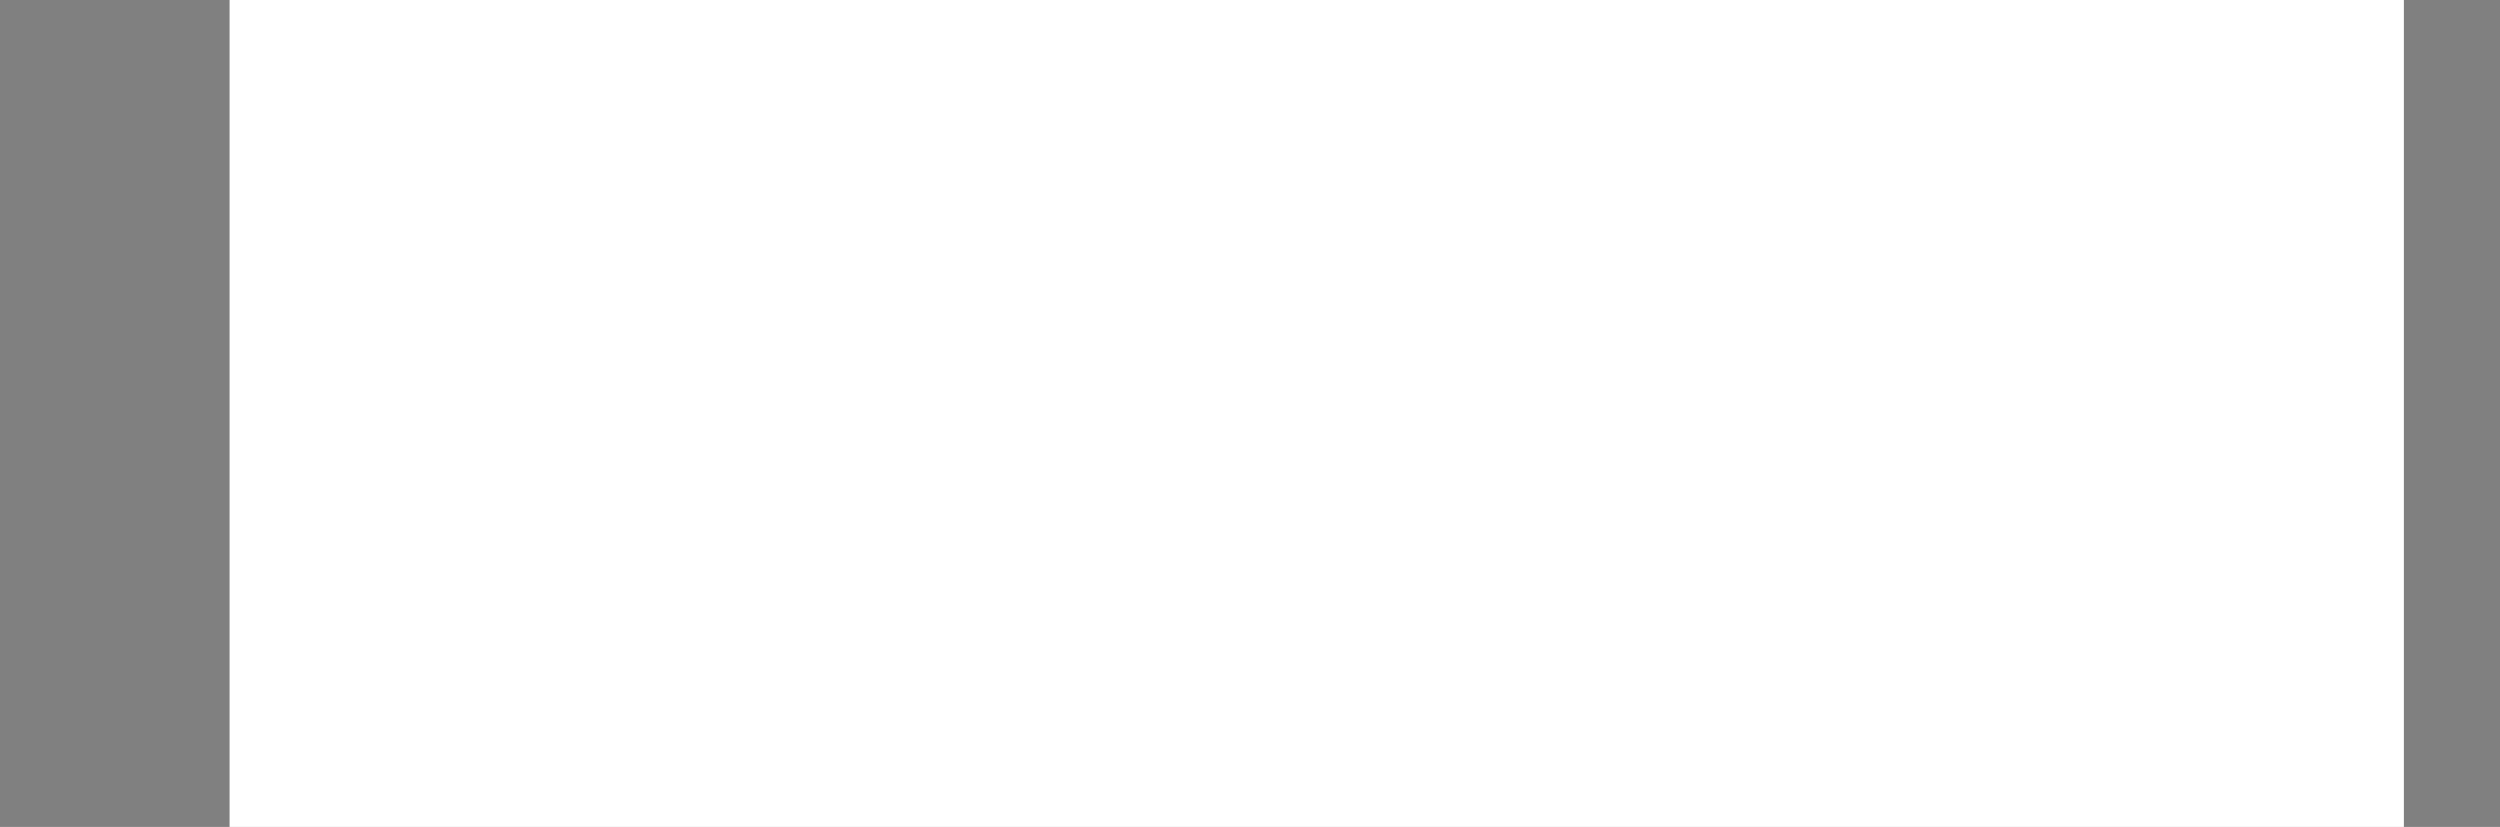 <svg xmlns="http://www.w3.org/2000/svg" viewBox="0 0 366.376 121.187">
  <rect x="0" y="0" width="366.376" height="121.187" fill="#808080" stroke="none"/>
  <defs>
    <style>
      .cls-1 {
        isolation: isolate;
      }

      .cls-2 {
        fill: #d0bcd8;
      }

      .cls-2, .cls-3, .cls-4 {
        fill-rule: evenodd;
      }

      .cls-3 {
        fill: #711977;
      }

      .cls-4 {
        fill: #ed7f00;
      }

      .cls-5 {
        fill: #fff;
        mix-blend-mode: color;
      }
    </style>
  </defs>
  <title>openfinance_bw</title>
  <g class="cls-1">
    <g id="Warstwa_1" data-name="Warstwa 1">
      <g>
        <path class="cls-2" d="M427.149,347.407h0a16.488,16.488,0,0,0-6.3-8.591c-.094-.094-.207-.144-.263-.26.056,0,.113-.052.169-.091a16.392,16.392,0,0,0,6.189-8.5,1.459,1.459,0,0,0,.147-.5.055.055,0,0,0,.056-.056,12.07,12.07,0,0,0,.319-1.878l-.319-.053c-4.473-.771-8.166-.62-11.342.585v1.024h5.937c1.037,0,2.128.06,3.27.165a15.223,15.223,0,0,1-6.394,8.162,18.178,18.178,0,0,0-2.813-1.209v2.2a15.371,15.371,0,0,1,9.365,9.779,17.509,17.509,0,0,1-9.365-1.139v2.292c3.176,1.233,6.918,1.444,11.4.676l.47-.116a15.78,15.78,0,0,0-.526-2.492m-11.342-19.344a16.635,16.635,0,0,0-2.233,1.024h2.233Zm0,8.142v2.2a14.817,14.817,0,0,0-4.987-.88,10.948,10.948,0,0,0-4.428,1.2,35.666,35.666,0,0,1,4.374,4.521,15.114,15.114,0,0,0,5.041,3.8v2.292a16.16,16.16,0,0,1-6.6-4.749h-.05a34.939,34.939,0,0,0-4.577-4.69h-.056l-.365.477c-2.5,2.6-4.321,4.591-4.321,7.756a11.685,11.685,0,0,0,.579,3.327,24.3,24.3,0,0,0,2.755,5.411c.469.732.939,1.514,1.353,2.289.47-.775.939-1.557,1.409-2.289a25.424,25.424,0,0,0,2.754-5.411,13.712,13.712,0,0,0,.575-3.172h2.074a13.646,13.646,0,0,1-.627,3.8,29.929,29.929,0,0,1-2.961,5.875,30.37,30.37,0,0,0-2.187,3.862h-.05l-.987,2.342-.992-2.4a39.519,39.519,0,0,0-2.135-3.806,24.884,24.884,0,0,1-2.969-5.875h-.053c-1.913-6.554.939-9.576,4.225-13.155l.2-.172h-.091a10.041,10.041,0,0,0-4.333-1.139,13.883,13.883,0,0,0-6.6,1.607v-2.279a15.654,15.654,0,0,1,6.713-1.412,7.828,7.828,0,0,1,1.146.116c-.473-.523-.887-1.052-1.3-1.522a14.465,14.465,0,0,0-6.562-4.417V327.53a16.254,16.254,0,0,1,8.117,5.194l.06.056a25.756,25.756,0,0,0,4.515,4.577l.057.056h.056l.358-.413c2.5-2.66,4.325-4.63,4.325-7.8a13.205,13.205,0,0,0-.575-3.34,25.612,25.612,0,0,0-2.754-5.359c-.47-.771-.939-1.5-1.409-2.341-.414.838-.884,1.57-1.353,2.341a24.458,24.458,0,0,0-2.755,5.359,14,14,0,0,0-.579,3.225h-2.082a13.408,13.408,0,0,1,.62-3.786v-.053a27.191,27.191,0,0,1,2.973-5.829,38.225,38.225,0,0,0,2.184-3.9l.992-2.344,1.037,2.394v.045c.627,1.3,1.4,2.549,2.135,3.807a23.444,23.444,0,0,1,2.962,5.829l.052.053c1.463,4.781.263,7.739-1.815,10.351a15.482,15.482,0,0,1,1.875-.207,16.033,16.033,0,0,1,5.041.76m-24.034,13.6a16.432,16.432,0,0,0,3.8-1.579h-3.8Zm0-22.278a22.265,22.265,0,0,0-9.888-.144l-.466.035a13.278,13.278,0,0,0,.523,2.509,16.757,16.757,0,0,0,6.287,8.625,1.433,1.433,0,0,1,.263.2c-.052.057-.094.057-.149.109a16.463,16.463,0,0,0-6.2,8.483,2.146,2.146,0,0,0-.158.575h-.045a11.782,11.782,0,0,0-.312,1.917l.313.056a23.684,23.684,0,0,0,9.831-.09V348.23h-4.107a21.692,21.692,0,0,1-3.6-.15,15.371,15.371,0,0,1,7.707-8.853v-2.279a7.083,7.083,0,0,0-1.3.631,14.961,14.961,0,0,1-6.558-8.376,18.422,18.422,0,0,1,7.858.512Z" transform="translate(-105.168 -309.051)"/>
        <path class="cls-2" d="M403.686,406.87v-.989c.2-.151.253-1.448.421-1.767a.39.39,0,0,0,.207-.056c-.112.992-.315,1.823-.519,2.811Z" transform="translate(-105.168 -309.051)"/>
        <path class="cls-2" d="M403.8,401.77c.256-1.294.466-2.657.613-3.943a18.227,18.227,0,0,1,.992-3.81c.529.462-.3,2.24-.522,2.86-.095.529-.15,1.091-.2,1.669a.459.459,0,0,0-.267.06,10.67,10.67,0,0,1-.47,3.165Z" transform="translate(-105.168 -309.051)"/>
        <path class="cls-2" d="M405.089,400.89c0-.414-.049-.47.165-.732a1.358,1.358,0,0,1-.165.732" transform="translate(-105.168 -309.051)"/>
        <path class="cls-2" d="M405.4,399.583a1.037,1.037,0,0,0-.1-.207s-.046,0-.046.056a7.552,7.552,0,0,1,.414-1.3,5.274,5.274,0,0,1-.159,1.349.122.122,0,0,0-.107.1" transform="translate(-105.168 -309.051)"/>
        <path class="cls-2" d="M448.636,353.968a3.072,3.072,0,0,1,1.725,0c.56.207.932.351,1.139.729a.8.8,0,0,1-.054.764,2.586,2.586,0,0,1-1.146.947c-4.57,1.608-9.26,3.165-13.634,5.032-3.481,1.939-6.817,4.08-10.092,6.253a55.824,55.824,0,0,0-8.688,7.851c-.991,1.2-1.925,2.4-2.909,3.6-1.777,2.553-3.537,5.254-5.208,7.946a20.2,20.2,0,0,1-1.714,3.449c-.723,1.974-1.248,4.2-2.5,5.987-.05-.207-.05-.207.726-4.427.315-.582.635-1.135.887-1.725.161-.47.313-1.612.47-2.078.106,0,.161-.053.257-.053a3.919,3.919,0,0,0,.259-1.03,1.721,1.721,0,0,0-.259.564v-.305c1.307-3.231,3.13-6.19,4.683-9.211a75.791,75.791,0,0,1,8.177-9.632c4.514-4.167,9.674-7.328,15.032-10.5a29.869,29.869,0,0,1,3.169-1.255,21.083,21.083,0,0,0,5.668-1.612v-.144a2.686,2.686,0,0,0-.509.088c0-.042,0-.088-.057-.088a26.747,26.747,0,0,0,4.575-1.146" transform="translate(-105.168 -309.051)"/>
        <path class="cls-2" d="M408.572,386.263c.261-.669.582-1.291.842-1.928-.108.9-.108,1.36-.842,1.928" transform="translate(-105.168 -309.051)"/>
        <path class="cls-3" d="M168.943,371.809a13.374,13.374,0,0,0-10.452-4.736V373.2a5.474,5.474,0,0,1,4.676,2.866,12.937,12.937,0,0,1,1.409,6.356c-.049,10.2-4.578,10.3-6.085,10.35V398.6a12.772,12.772,0,0,0,10.662-5.1,17.983,17.983,0,0,0,3.383-11.131,15.908,15.908,0,0,0-3.593-10.561m-10.452-4.736a13.155,13.155,0,0,0-10.41,4.627,16.13,16.13,0,0,0-3.694,10.67,18.19,18.19,0,0,0,3.337,11.082,12.883,12.883,0,0,0,10.666,5.152h.1v-5.829a4.865,4.865,0,0,1-4.676-3.133,16.217,16.217,0,0,1-1.461-7.273c0-5.889,2.019-8.9,6.137-9.166Z" transform="translate(-105.168 -309.051)"/>
        <path class="cls-3" d="M200.624,372.169a10.913,10.913,0,0,0-9.561-5.1,11.944,11.944,0,0,1-1.311.05V373.2h.473c1.251.056,5.04.161,5.04,10.048,0,9.054-4,9.317-5.3,9.363a.354.354,0,0,1-.214.045v6.2c.417.039.849.039,1.258.039a11.747,11.747,0,0,0,9.568-5.139,17.135,17.135,0,0,0,2.969-10.251,20.6,20.6,0,0,0-2.923-11.343m-10.872-5.047a21.489,21.489,0,0,0-9.414,2.6,13.016,13.016,0,0,0-3.484,2.912l-.2.207v37.827l7.589,2.709V397.342a16.26,16.26,0,0,0,5.513,1.521v-6.2a11.559,11.559,0,0,1-5.513-1.7V374.822a8.4,8.4,0,0,1,5.513-1.618Z" transform="translate(-105.168 -309.051)"/>
        <path class="cls-3" d="M228.619,390.077l-.73.3c-3.225,1.518-5.822,2.285-7.693,2.285a4.414,4.414,0,0,1-2.079-.3V398.6c.358,0,.669.045,1.035.045a20.585,20.585,0,0,0,5.562-.777,22.165,22.165,0,0,0,5.625-2.7l.673-.371Zm-10.5-6.04h12.114v-.887c-.151-10.512-4.206-15.814-12.114-15.814v5.822h.207a3.453,3.453,0,0,1,3.018,1.664,8.239,8.239,0,0,1,1.086,3.438h-4.311Zm0,8.321a5.932,5.932,0,0,1-2.867-2.135,9.909,9.909,0,0,1-1.822-6.186h4.689v-5.776h-4.276c.883-4.689,3.225-5.1,4.276-5.1v-5.822a10.944,10.944,0,0,0-9.729,5.3,20.46,20.46,0,0,0-2.713,10.765c-.042,5.3,1.717,9.517,5.261,12.537a11.709,11.709,0,0,0,7.181,2.664Z" transform="translate(-105.168 -309.051)"/>
        <path class="cls-3" d="M242.565,368.009a25.225,25.225,0,0,0-8.006,4.217l-.378.206v25.8h7.595V374.665a9.1,9.1,0,0,1,4.743-1.507,5.462,5.462,0,0,1,3.9,1.2,4.8,4.8,0,0,1,1.349,3.695v20.174h7.6V375.808a7.79,7.79,0,0,0-2.3-5.664,10.7,10.7,0,0,0-5.135-2.656c-.056,0-3.494-.364-3.494-.364a22.12,22.12,0,0,0-5.875.887" transform="translate(-105.168 -309.051)"/>
        <path class="cls-4" d="M281.109,364.987l-.728,2.085-.414-.154a10.056,10.056,0,0,0-1.71-.168,4.451,4.451,0,0,0-4.427,2.608,11.608,11.608,0,0,0-.876,5v2.545h4.784v2.387h-4.784V397.4h-3.438V379.292h-2.187v-2.387h2.187v-2.342c0-6.67,3.015-10.045,9.05-10.045h.048a7.425,7.425,0,0,1,2.5.47" transform="translate(-105.168 -309.051)"/>
        <path class="cls-4" d="M286.585,369.727a2.227,2.227,0,0,1-2.293,2.239,2.4,2.4,0,0,1-1.571-.676,2.134,2.134,0,0,1-.62-1.562,2.3,2.3,0,0,1,.62-1.564,2.35,2.35,0,0,1,1.619-.623,2,2,0,0,1,1.567.675,2.157,2.157,0,0,1,.677,1.512M286,397.4h-3.379V377.477L286,376.39Z" transform="translate(-105.168 -309.051)"/>
        <path class="cls-4" d="M308.33,397.4h-3.445v-13.95a4.525,4.525,0,0,0-1.4-3.578,5.358,5.358,0,0,0-3.7-1.259,8.275,8.275,0,0,0-4.62,1.609V397.4H291.73V379.817a15.86,15.86,0,0,1,9.572-3.427,15.063,15.063,0,0,1,2.285.2,7.063,7.063,0,0,1,3.277,1.769,4.552,4.552,0,0,1,1.466,3.334Z" transform="translate(-105.168 -309.051)"/>
        <path class="cls-4" d="M328.087,394.231a11.784,11.784,0,0,1-7.91,3.487v-2.3h.112a5.607,5.607,0,0,0,4.475-1.654v-7.031c-.157,0-1.665,0-4.531.063h-.057v-2.2h4.588v-2.022a3.469,3.469,0,0,0-1.356-2.758,4.523,4.523,0,0,0-3.119-1.142h-.112v-2.239a8.929,8.929,0,0,1,1.107-.046,7.49,7.49,0,0,1,4.725,1.556,5.587,5.587,0,0,1,2.078,4.479Zm-7.91,3.487c-.47.042-.88.042-1.346.042a6.751,6.751,0,0,1-4.781-2.026,6.486,6.486,0,0,1-1.928-4.773,5.977,5.977,0,0,1,2.075-4.634,7.292,7.292,0,0,1,5-1.728h.979v2.2a4.754,4.754,0,0,0-3.27,1.087,3.591,3.591,0,0,0-1.3,2.958,4.562,4.562,0,0,0,1.35,3.228,4.49,4.49,0,0,0,3.225,1.349Zm0-19.043a12.508,12.508,0,0,0-5.254,1.462l-.823-1.987a15.566,15.566,0,0,1,6.077-1.714Z" transform="translate(-105.168 -309.051)"/>
        <path class="cls-4" d="M349.366,397.4h-3.375v-13.95a4.506,4.506,0,0,0-1.4-3.578,5.409,5.409,0,0,0-3.754-1.259,8.469,8.469,0,0,0-4.629,1.609V397.4H332.78V379.817a16.009,16.009,0,0,1,5.454-2.81,16.617,16.617,0,0,1,4.118-.617,15.076,15.076,0,0,1,2.331.2,6.966,6.966,0,0,1,3.273,1.769,4.5,4.5,0,0,1,1.409,3.334Z" transform="translate(-105.168 -309.051)"/>
        <path class="cls-4" d="M369.144,395.643a13.2,13.2,0,0,1-7.594,2.18,7.261,7.261,0,0,1-6.145-3.284,11.7,11.7,0,0,1-2.232-7.189,13.132,13.132,0,0,1,1.139-5.511,9.8,9.8,0,0,1,3.288-4.048,8.582,8.582,0,0,1,4.933-1.4,10.658,10.658,0,0,1,5.621,1.556l-1,1.815a10.778,10.778,0,0,0-4.934-1.086,5.108,5.108,0,0,0-4.21,2.957,11.494,11.494,0,0,0-1.356,5.718,9.753,9.753,0,0,0,1.451,5.425,5.153,5.153,0,0,0,4.424,2.752,14.043,14.043,0,0,0,5.73-1.662Z" transform="translate(-105.168 -309.051)"/>
        <path class="cls-4" d="M388.44,395.527a15.009,15.009,0,0,1-3.529,1.721,13.516,13.516,0,0,1-3.808.575,4.113,4.113,0,0,1-.876-.063v-2.383a5.735,5.735,0,0,0,1.658.2,15.926,15.926,0,0,0,5.78-1.715Zm-8.213-19.046h.088q7.824,0,7.967,10.315h-8.055v-2.032H384.8a7.522,7.522,0,0,0-1.033-4.165,3.833,3.833,0,0,0-3.387-1.98h-.151Zm0,21.279a7.308,7.308,0,0,1-4.577-1.707c-2.457-2.037-3.655-4.893-3.655-8.581a14.7,14.7,0,0,1,1.878-7.5,7.16,7.16,0,0,1,6.354-3.488v2.138c-2.755.112-4.279,2.135-4.577,6.145h4.577V386.8H375.65a9.2,9.2,0,0,0,1.5,6.394,5.482,5.482,0,0,0,3.076,2.187Z" transform="translate(-105.168 -309.051)"/>
        <path class="cls-3" d="M268.734,416.918a4.012,4.012,0,0,1,3.634,4,3.7,3.7,0,0,1-3.634,3.754v-.47a3.631,3.631,0,0,0,1.409-.828,2.817,2.817,0,0,0,1.034-2.3,3.46,3.46,0,0,0-1.455-3.067,3.921,3.921,0,0,0-.988-.579Zm-.839,7.8c-.3,0-.673-.049-1.034-.049h-2.029c-.168,0-.259.049-.413.049s-.264-.049-.264-.165c0-.3.508-.249.733-.414.206-.048.206-.207.206-.557V417.69c0-.26-.108-.414-.374-.414s-.467.106-.677.106c-.094,0-.144-.05-.144-.106,0-.406,1.03-.469,3.322-.469a6.69,6.69,0,0,1,1.512.111v.512a4.078,4.078,0,0,0-1.553-.263c-.638,0-.9.109-.9.375v.406c0,.579-.042,1.413-.042,2.5v1.35l.042,1.195c0,.845.578,1.349,1.567,1.349a2.83,2.83,0,0,0,.884-.143v.47c-.264,0-.579.049-.839.049" transform="translate(-105.168 -309.051)"/>
        <path class="cls-3" d="M281.068,416.7a3.881,3.881,0,0,1,4.206,4.006,3.971,3.971,0,0,1-4.206,4.165v-.414h.041c1.721,0,2.867-1.408,2.867-3.957a3.437,3.437,0,0,0-1.255-2.867,2.584,2.584,0,0,0-1.5-.568h-.15Zm0,8.17a4.031,4.031,0,0,1-4.22-4.109,4.01,4.01,0,0,1,1.71-3.28,4.14,4.14,0,0,1,2.454-.782h.057v.364c-1.83.1-2.92,1.56-2.92,3.75a3.371,3.371,0,0,0,2.92,3.642Z" transform="translate(-105.168 -309.051)"/>
        <path class="cls-3" d="M297.079,424.717c-.049,0-.463-.049-1.192-.049-.2,0-.364.049-.564.049a.54.54,0,0,1-.526-.316l-1.616-2.912a.436.436,0,0,1-.1-.207V420.5a1.373,1.373,0,0,0,1.153-1.507,1.435,1.435,0,0,0-1.153-1.612v-.463a1.99,1.99,0,0,1,2.24,1.977,1.744,1.744,0,0,1-.586,1.252c-.3.353-.767.466-.767.616,0,.053.052.1.094.207l1.458,2.4a1.445,1.445,0,0,0,.732.72c.571.251,1.041.16,1.041.42a.234.234,0,0,1-.217.207m-4-.376v.376c.1-.049.154-.113.154-.165,0-.095-.056-.151-.154-.211m0-3.059a1.239,1.239,0,0,0-1.1-.368h-.095l-.053,2.457a3.416,3.416,0,0,1,.053.467c0,.253.305.3.775.413.164.053.311.053.42.091v.376h-.161c-.094,0-.21-.049-.358-.049l-2.285.049h-.529c-.109,0-.207-.049-.207-.165,0-.249.316-.211.785-.3.361-.112.414-.206.414-.526v-.147l.056-4.072v-1.612c0-.351,0-.41-.316-.512-.525-.161-.88,0-.88-.257,0-.111.148-.207.47-.207.351,0,.769.039,1.234.039.529,0,1.1-.039,1.729-.039h.048v.463a3.764,3.764,0,0,0-.725-.106c-.425,0-.47.207-.47.823v2.4h1.195Z" transform="translate(-105.168 -309.051)"/>
        <path class="cls-3" d="M307.446,424.717c-.427,0-.992-.049-1.727-.049-.306,0-.614.049-.933.049-.207,0-.364-.049-.364-.207s.213-.169.571-.207c.315-.1.42-.165.42-.372a2.08,2.08,0,0,0-.157-.47l-.523-1.766c-.049-.26-.049-.368-.259-.368h-.158c-.206,0-.417-.046-.73-.046h-.1v-.466h.726c.1,0,.161,0,.161-.165,0-.039-.161-.5-.477-1.444-.2-.522-.259-.792-.312-.792s-.052,0-.1.063v-1.1l.207-.512c.057-.168.1-.27.2-.27s.211.1.259.318l1.88,5.307a5.931,5.931,0,0,0,.826,1.865c.319.367.828.213.828.462,0,.116-.039.165-.246.165m-3.957-3.435c-.372,0-.67.046-.894.046-.151,0-.151,0-.253.263a14.808,14.808,0,0,0-.782,2.289c0,.211.151.319.414.371.368.053.575.091.575.3,0,.116-.049.165-.165.165a5.863,5.863,0,0,0-.722-.049c-.722,0-1.353.049-1.875.049-.154,0-.2-.049-.2-.165,0-.249.568-.095.877-.414a7.629,7.629,0,0,0,.938-1.913l1.561-3.487c.153-.425.318-.79.368-1l.157-.361v1.1a6.43,6.43,0,0,0-.263.676l-.463,1.143c-.062.2-.116.316-.116.354,0,.111.054.165.172.165h.67Z" transform="translate(-105.168 -309.051)"/>
        <path class="cls-3" d="M316.328,416.918a4.016,4.016,0,0,1,3.645,4c0,2.03-1.353,3.487-3.645,3.754v-.47a3.563,3.563,0,0,0,1.412-.828,2.827,2.827,0,0,0,1.035-2.3,3.468,3.468,0,0,0-1.444-3.067,3.884,3.884,0,0,0-1-.579Zm-.816,7.8c-.323,0-.676-.049-1.055-.049h-2.022c-.155,0-.263.049-.41.049-.169,0-.267-.049-.267-.165,0-.3.47-.249.728-.414.211-.048.211-.207.211-.557v-5.633a.36.36,0,0,1,0-.259.37.37,0,0,0-.372-.414c-.245,0-.47.106-.715.106-.119,0-.119-.05-.119-.106,0-.406,1.052-.469,3.345-.469a6.534,6.534,0,0,1,1.492.111v.512a3.976,3.976,0,0,0-1.55-.263c-.63,0-.882.109-.882.375v.406c0,.579-.05,1.413-.05,2.5v1.35l.05,1.195c0,.845.561,1.349,1.555,1.349a2.8,2.8,0,0,0,.877-.143v.47c-.26,0-.554.049-.816.049" transform="translate(-105.168 -309.051)"/>
        <path class="cls-3" d="M331.165,424.3a3.919,3.919,0,0,1-2.235.508,4.727,4.727,0,0,1-2.662-.721,3.664,3.664,0,0,1-1.815-3.232,3.786,3.786,0,0,1,1.666-3.168,4.341,4.341,0,0,1,2.754-.82,6.248,6.248,0,0,1,2.184.351c.165.161.211.47.211,1.093,0,.049,0,.049-.046.049a.37.37,0,0,1-.318-.21,2.4,2.4,0,0,0-1.935-.932,2.838,2.838,0,0,0-2.074.879,3.8,3.8,0,0,0-1.037,2.664c0,2.139,1.247,3.638,3.017,3.638a2.176,2.176,0,0,0,1.876-.774c.308-.372.417-.634.519-.634s.157.119.157.21a1.941,1.941,0,0,1-.259,1.1" transform="translate(-105.168 -309.051)"/>
        <path class="cls-3" d="M343.029,417.331c-.414.1-.631.411-1,.821l-1.609,1.941c-.413.519-.679.722-.679.765a1.164,1.164,0,0,0-.159.732v1.4a2.558,2.558,0,0,0,.159,1.258,2.2,2.2,0,0,0,.83.095c.259,0,.414.056.414.207,0,.116-.1.165-.253.165-.109,0-.312-.049-.631-.049-1.353,0-2.233.049-2.545.049-.21,0-.306,0-.306-.113,0-.147.1-.147.306-.2a1.311,1.311,0,0,0,.781-.263c.151-.094.211-.414.211-.936l-.06-1.507c0-.933-.828-1.553-1.764-2.92a6.643,6.643,0,0,0-1.04-1.346c-.368-.209-.729-.154-.729-.305,0-.168.1-.207.26-.207.47,0,.985.039,1.714.039h.88c.379,0,.477.057.477.264,0,.111-.267.056-.625.111-.2,0-.314.1-.314.211a1.738,1.738,0,0,0,.413.82l1.044,1.413c.265.407.358.782.677.782.06,0,.1-.057.151-.109l1.822-2.555a.946.946,0,0,0,.109-.3.247.247,0,0,0-.264-.263c-.353-.111-.567,0-.567-.207,0-.111.049-.168.214-.168h2.331c.1,0,.217.057.217.109,0,.266-.217.21-.47.266" transform="translate(-105.168 -309.051)"/>
        <path class="cls-3" d="M359.307,418.362c0,.263,0,.375-.154.375-.263,0-.2-.471-.414-.79-.16-.354-.833-.567-1.928-.567-.623,0-.826.048-.826.309v2.492c0,.168.048.207.248.207,1.1,0,1.673-.039,1.83-.207.207-.257.1-.939.47-.939.1,0,.151.171.151.431,0,.36-.054.715-.054,1.142a8.337,8.337,0,0,0,.108.943.18.18,0,0,1-.16.2c-.309,0-.253-.627-.418-.88-.153-.217-.725-.312-1.658-.312-.368,0-.518,0-.518.313V422.9c0,.725.048,1.087.2,1.188a3.4,3.4,0,0,0,1.037.251c.109,0,.161.06.161.169,0,.158-.105.207-.42.207H356.5c-.837,0-1.457-.049-1.828-.049-.414,0-.677.049-.824.049-.109,0-.158-.113-.158-.207,0-.207.252-.169.827-.26.263,0,.319-.16.319-.582,0-.042-.057-.091-.057-.153a.66.66,0,0,1,.057-.261l-.057-5.1v-.144c0-.466-.108-.677-.521-.677h-.091c-.27,0-.429-.111-.429-.207,0-.111.109-.172.316-.172.356,0,1.142.061,2.445.061.667,0,1.4-.061,2.128-.061h.628a.9.9,0,0,1,.049.429Z" transform="translate(-105.168 -309.051)"/>
        <path class="cls-3" d="M366.653,424.717c-.225,0-.694-.049-1.314-.049-.095,0-.62.049-1.557.049h-.154c-.157,0-.255-.049-.255-.165,0-.211.409-.151.939-.3.294-.112.294-.206.294-.669v-.327l.06-4.479v-.146c0-.828,0-1.2-.263-1.248-.355-.106-.681-.05-.681-.316,0-.052.06-.109.176-.109h.414c.511,0,1.185-.039,1.913-.039h.165c.3,0,.41,0,.41.1a.3.3,0,0,1-.147.207c-.318.111-.694,0-.846.161-.094.1-.094.47-.094,1.1v4.837c0,.56,0,.823.354.988.322.1.784.038.784.249a.178.178,0,0,1-.2.165" transform="translate(-105.168 -309.051)"/>
        <path class="cls-3" d="M379.552,417.331c-.471.05-.582.1-.582.677v.259c0,.358-.05,1.508-.05,3.492,0,1.868.05,2.845.05,3.052s-.05.323-.154.323c-.2,0-.315-.158-.463-.323l-4.836-5.505c-.421-.477-.526-.778-.733-.778-.053,0-.053.039-.053.1v.41l.109,3.659a6.594,6.594,0,0,0,.095,1.35,1.258,1.258,0,0,0,.883.3h.165c.312,0,.41.056.41.207s-.1.165-.315.165h-.361c-.62,0-1.027-.049-1.2-.049-.612,0-1.026.049-1.232.049-.225,0-.316,0-.316-.165,0-.207.358-.151.876-.249.379-.053.379-.259.379-.635l.1-2.5v-1.605c0-1.206-.056-1.935-.267-2.086-.095-.1-.3-.1-.673-.151s-.525,0-.525-.165a.194.194,0,0,1,.2-.21,4.5,4.5,0,0,0,.693.057,10.145,10.145,0,0,0,1.091-.057c.413,0,.413.21.557.425l3.341,4a8.336,8.336,0,0,0,1.615,1.666c.046,0,.1-.057.1-.057v-.467l-.053-3.9v-.992c0-.252-.2-.252-.574-.3-.509-.056-.772-.056-.772-.207,0-.111.095-.207.263-.207.252,0,.509.039.666.039h.834c.567,0,.883-.039,1.031-.039.224,0,.266.039.266.207,0,.1-.151.151-.56.207" transform="translate(-105.168 -309.051)"/>
        <path class="cls-3" d="M391.829,424.717c-.424,0-.991-.049-1.721-.049-.36,0-.677.049-1,.049-.211,0-.3-.049-.3-.207s.2-.169.563-.207c.32-.1.422-.165.422-.372a1.382,1.382,0,0,0-.162-.47l-.519-1.766c-.039-.26-.1-.368-.253-.368H388.7c-.207,0-.47-.046-.721-.046h-.1v-.466h.669c.153,0,.209,0,.209-.165,0-.039-.149-.5-.473-1.444-.2-.522-.259-.792-.361-.792,0,0-.044,0-.044.063v-1.1l.2-.512c.056-.168.1-.27.2-.27.116,0,.158.1.264.318l1.819,5.307a10.49,10.49,0,0,0,.83,1.865c.368.367.841.213.841.462,0,.116-.056.165-.207.165m-3.952-3.435c-.418,0-.677.046-.888.046-.168,0-.168,0-.263.263a10.38,10.38,0,0,0-.781,2.289c0,.211.1.319.364.371.417.053.627.091.627.3,0,.116-.053.165-.158.165a6.353,6.353,0,0,0-.728-.049c-.789,0-1.4.049-1.928.049-.112,0-.151-.049-.151-.165,0-.249.565-.095.884-.414a6.366,6.366,0,0,0,.884-1.913l1.56-3.487a6,6,0,0,0,.413-1l.166-.361v1.1a2.51,2.51,0,0,0-.275.676l-.467,1.143a2.863,2.863,0,0,1-.146.354c0,.111.095.165.211.165h.677Z" transform="translate(-105.168 -309.051)"/>
        <path class="cls-3" d="M404.465,417.331c-.47.05-.575.1-.575.677v.259c0,.358-.045,1.508-.045,3.492,0,1.868.045,2.845.045,3.052s-.045.323-.161.323c-.2,0-.3-.158-.462-.323l-4.841-5.505c-.406-.477-.522-.778-.673-.778-.1,0-.1.039-.1.1v.41l.1,3.659a5.688,5.688,0,0,0,.112,1.35,1.2,1.2,0,0,0,.88.3h.151c.321,0,.473.056.473.207s-.151.165-.365.165h-.371c-.613,0-1.026-.049-1.2-.049-.621,0-1.028.049-1.178.049-.263,0-.375,0-.375-.165,0-.207.375-.151.932-.249.375-.053.319-.259.319-.635l.1-2.5c0-.616.056-1.139.056-1.605a4.385,4.385,0,0,0-.263-2.086,1.864,1.864,0,0,0-.719-.151c-.371-.056-.525,0-.525-.165a.228.228,0,0,1,.215-.21,5.017,5.017,0,0,0,.673.057,9.833,9.833,0,0,0,1.086-.057c.417,0,.417.21.582.425l3.319,4a11.326,11.326,0,0,0,1.612,1.666.194.194,0,0,0,.157-.057,2.5,2.5,0,0,1-.042-.467l-.056-3.9c0-.1.056-.21.056-.312s-.056-.252-.056-.365c0-.1.056-.259.056-.315,0-.252-.267-.252-.627-.3-.519-.056-.786-.056-.786-.207,0-.111.1-.207.267-.207.3,0,.519.039.671.039h.822c.586,0,.947-.039,1.056-.039.207,0,.313.039.313.207,0,.1-.218.151-.632.207" transform="translate(-105.168 -309.051)"/>
        <path class="cls-3" d="M411.282,424.871a3.511,3.511,0,0,1-1.868-.471c-.21-.1-.26-.2-.26-.563v-.113c0-.935.05-1.351.26-1.351s.2.267.26.739a1.915,1.915,0,0,0,1.878,1.289c.975,0,1.6-.47,1.6-1.352,0-.786-.566-1.251-1.655-1.817-1.408-.675-2.135-1.405-2.135-2.494A2.092,2.092,0,0,1,411.7,416.7a2.689,2.689,0,0,1,1.619.364,4.656,4.656,0,0,1,.1,1.35c0,.151-.05.27-.161.27-.256,0-.147-.418-.358-.736a1.362,1.362,0,0,0-1.347-.824c-.845,0-1.408.47-1.408,1.189,0,.841.623,1.1,1.5,1.567,1.553.768,2.342,1.4,2.342,2.555,0,1.554-.988,2.437-2.706,2.437" transform="translate(-105.168 -309.051)"/>
        <path class="cls-3" d="M422.677,416.7c2.594.052,4.21,1.662,4.21,4.006a3.973,3.973,0,0,1-4.21,4.165v-.414h.049c1.721,0,2.867-1.408,2.867-3.957a3.337,3.337,0,0,0-1.316-2.867,2.356,2.356,0,0,0-1.441-.568h-.158Zm0,8.17a4.026,4.026,0,0,1-4.213-4.109,4.015,4.015,0,0,1,1.714-3.28,4.124,4.124,0,0,1,2.45-.782h.049v.364c-1.826.1-2.913,1.56-2.913,3.75,0,2.128,1.4,3.585,2.913,3.642Z" transform="translate(-105.168 -309.051)"/>
        <path class="cls-3" d="M442.754,417.331c-.364.1-.513.519-.827,1.146-.417.936-1.091,2.285-1.878,4.048-.621,1.612-.884,2.346-1.028,2.346a.393.393,0,0,1-.319-.154l-1.093-2.239c-.2-.421-.315-.68-.41-.68-.112,0-.172.109-.214.216l-1.251,2.5c-.158.263-.256.414-.41.414-.319,0-1.044-1.932-2.758-5.682-.526-1.144-.782-1.76-1-1.861s-.677-.05-.677-.316c0-.109.057-.109.218-.109.052,0,.459.057,1.08.057.845,0,1.257-.057,1.307-.057.157,0,.263.057.263.168,0,.1-.049.151-.217.151-.358.056-.508.056-.508.207a2.8,2.8,0,0,0,.149.368l2.237,5.051c.153.3.21.469.311.469s.15-.168.26-.378l.673-1.346a1,1,0,0,0,.214-.473s-.053-.15-.151-.411l-1.518-2.912c-.1-.218-.147-.421-.357-.519s-.673,0-.673-.207c0-.111.1-.168.252-.168h2.394c.259,0,.417.057.417.168,0,.1-.158.151-.364.151-.471.056-.621.056-.621.207a1.807,1.807,0,0,0,.15.41l.835,1.784c.161.248.211.357.259.357.157,0,.2-.109.26-.259l.835-1.924a.705.705,0,0,0,.041-.309c0-.267-.041-.211-.407-.267-.205-.056-.307-.056-.307-.21,0-.109.041-.109.2-.109h1.921c.209,0,.315.057.315.168a.135.135,0,0,1-.147.151c-1.052,0-1.1.673-1.677,1.878l-.574,1.143a.6.6,0,0,0-.1.316,4.133,4.133,0,0,0,.52,1.237c.516.883.681,1.353.89,1.353.1,0,.1-.153.207-.3l1.872-4.635a2.738,2.738,0,0,0,.263-.725c0-.113-.218-.161-.578-.267-.053,0-.109-.109-.109-.21s.057-.109.218-.109h1.815c.211,0,.309.109.309.21,0,.214-.309.109-.519.165" transform="translate(-105.168 -309.051)"/>
        <path class="cls-3" d="M450.356,424.717c-.2,0-.628-.049-1.255-.049-.095,0-.617.049-1.612.049h-.1c-.161,0-.253-.049-.253-.165,0-.211.354-.151.934-.3.3-.112.3-.206.3-.669v-4.952c0-.828,0-1.2-.2-1.248-.355-.106-.73-.05-.73-.316,0-.052.053-.109.21-.109h.368c.571,0,1.2-.039,1.925-.039h.214c.255,0,.413,0,.413.1,0,.052-.108.154-.158.207-.371.111-.725,0-.837.161a2.234,2.234,0,0,0-.147,1.1v.3l.053,2.194v2.345c0,.56,0,.823.357.988.319.1.732.038.732.249,0,.116-.057.165-.21.165" transform="translate(-105.168 -309.051)"/>
      </g>
      <rect class="cls-5" x="33.645" width="318.645" height="121.187"/>
    </g>
  </g>
</svg>
